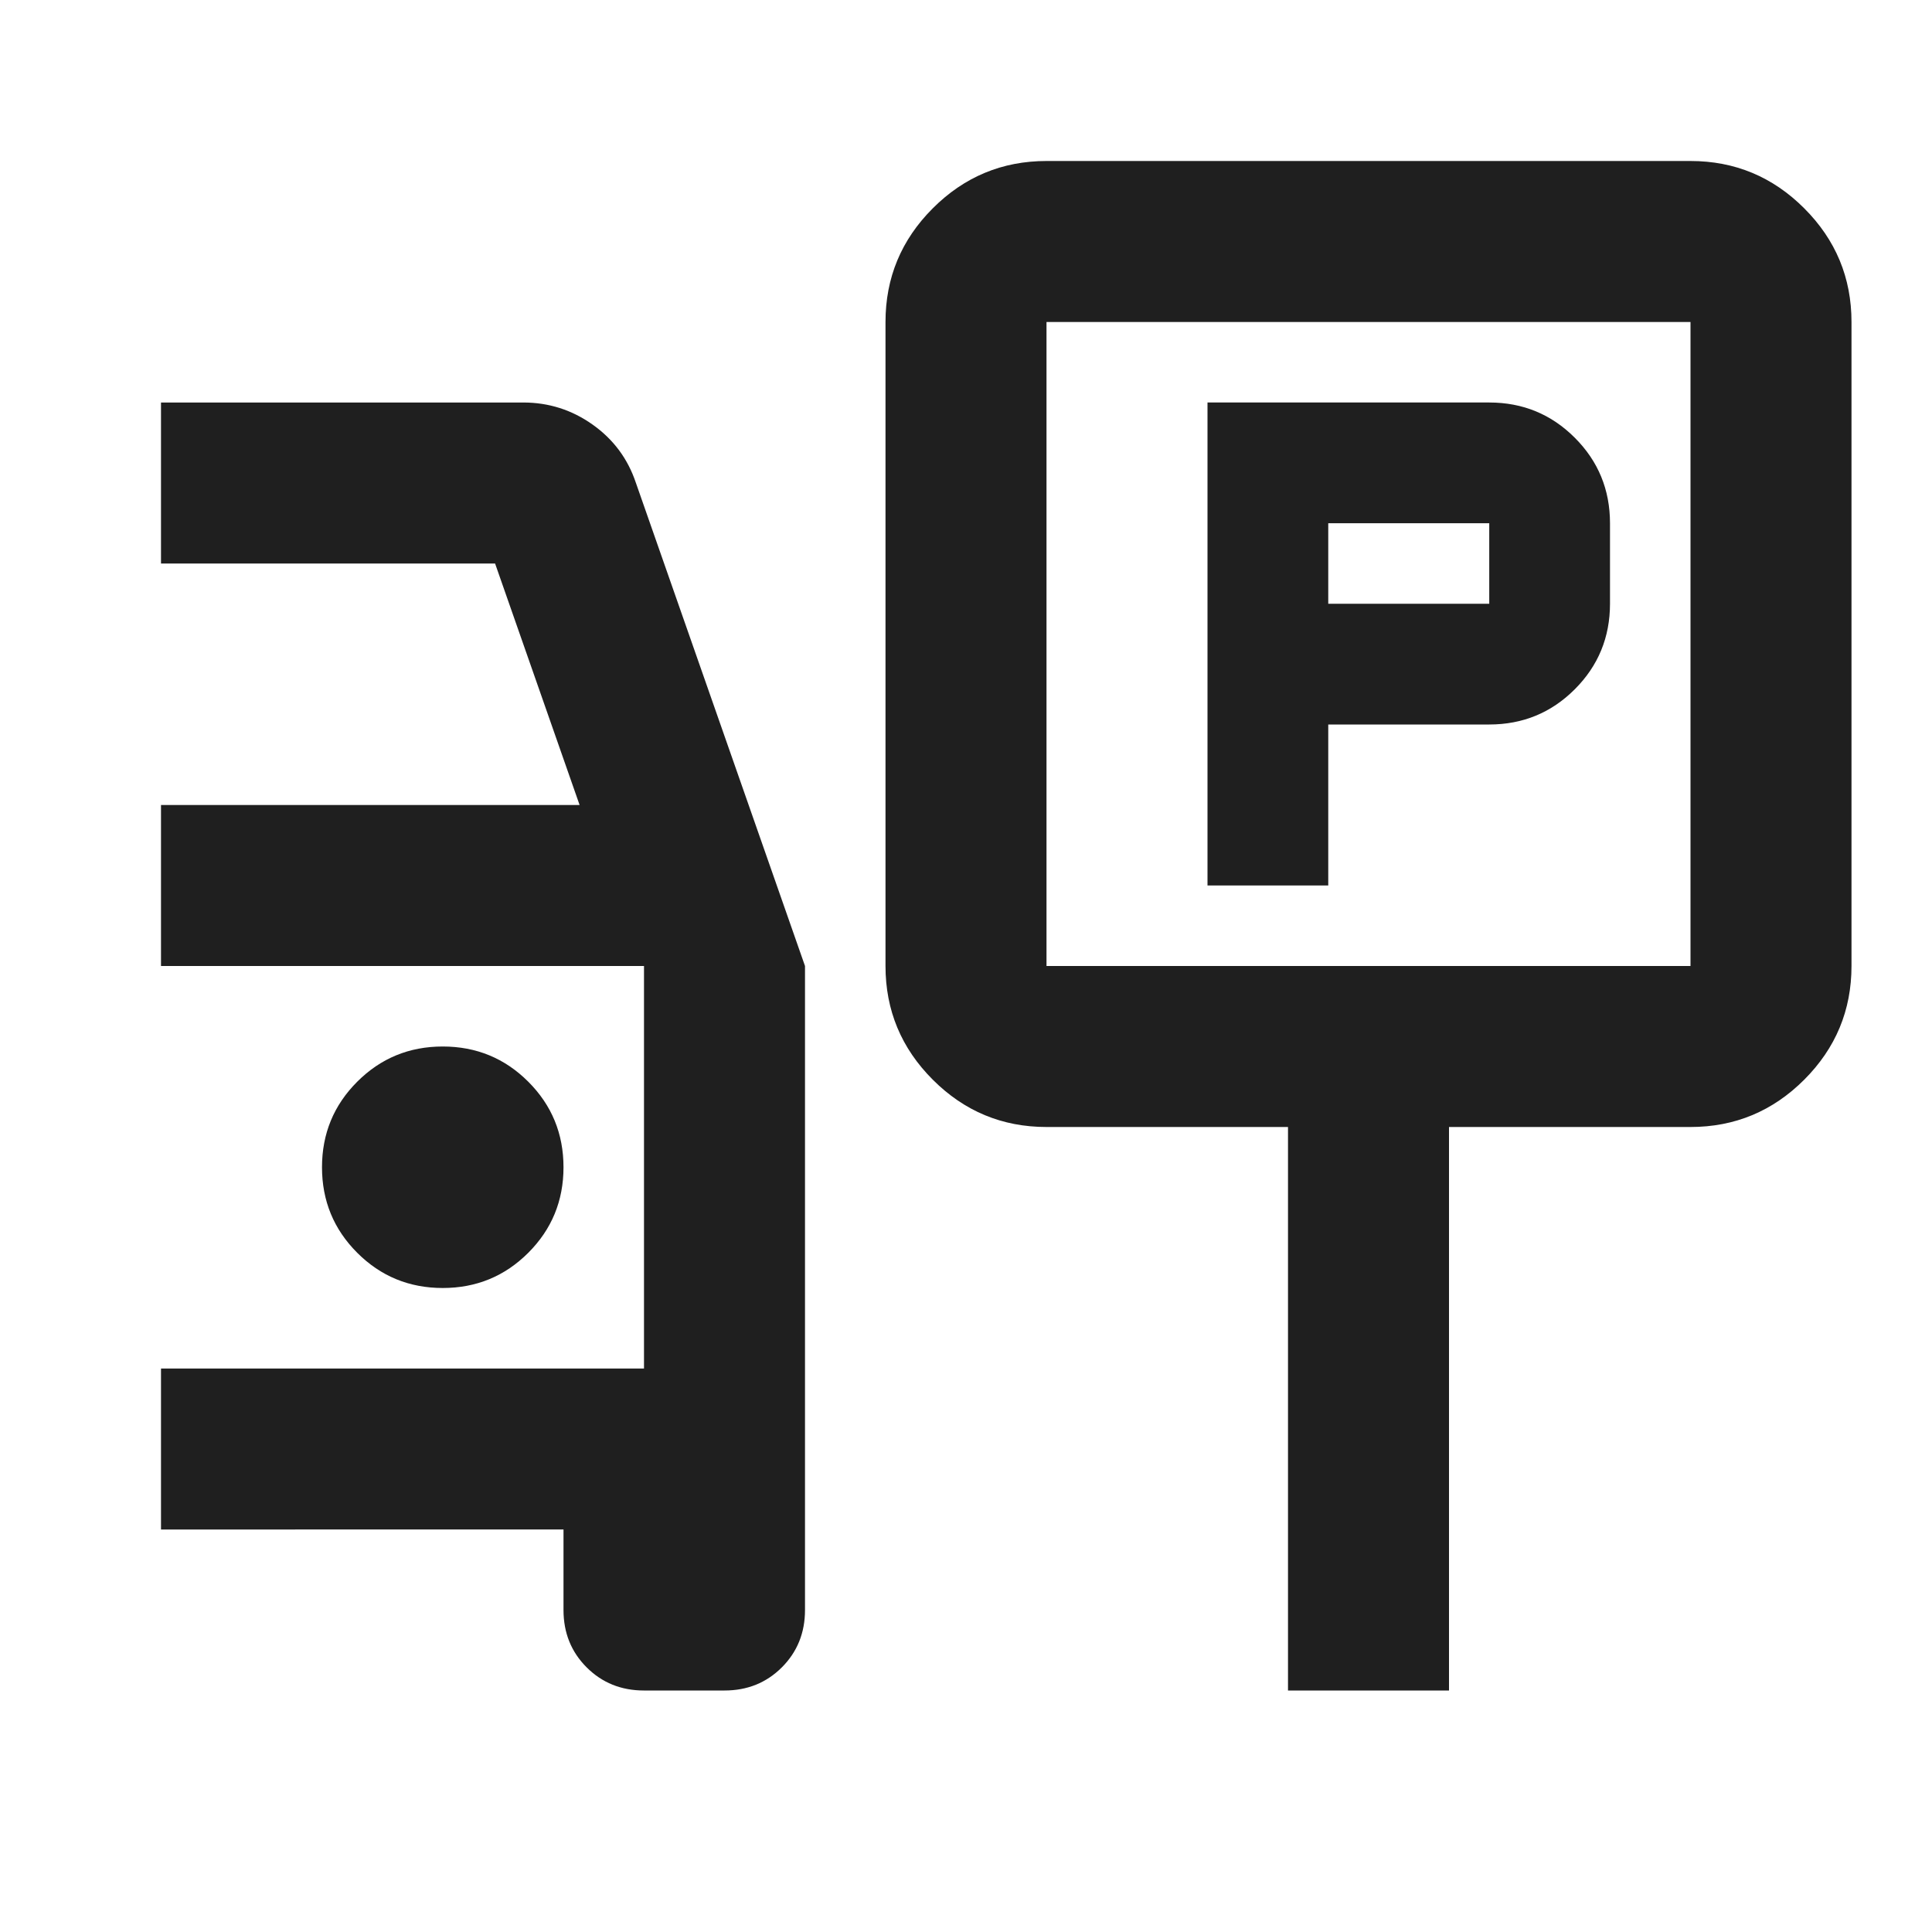 <?xml version="1.0" encoding="UTF-8"?> <svg xmlns="http://www.w3.org/2000/svg" height="24px" viewBox="0 -960 960 960" width="24px" fill="#1f1f1f"><path d="M600-520h60v-80h80q25 0 42.5-17.5T800-660v-40q0-25-17.5-42.5T740-760H600v240Zm60-140v-40h80v40h-80ZM520-400q-33 0-56.5-23.5T440-480v-320q0-33 23.5-56.5T520-880h320q33 0 56.5 23.5T920-800v320q0 33-23.5 56.5T840-400H720v280h-80v-280H520Zm0-80h320v-320H520v320Zm160-160ZM320-120q-17 0-28.5-11.5T280-160v-40H80v-80h240v-200H80v-80h208l-42-120H80v-80h180q19 0 34.5 11t21.5 29l84 240v320q0 17-11.5 28.5T360-120h-40ZM220-320q25 0 42.5-17.5T280-380q0-25-17.5-42.5T220-440q-25 0-42.5 17.5T160-380q0 25 17.5 42.5T220-320Z"></path></svg> 